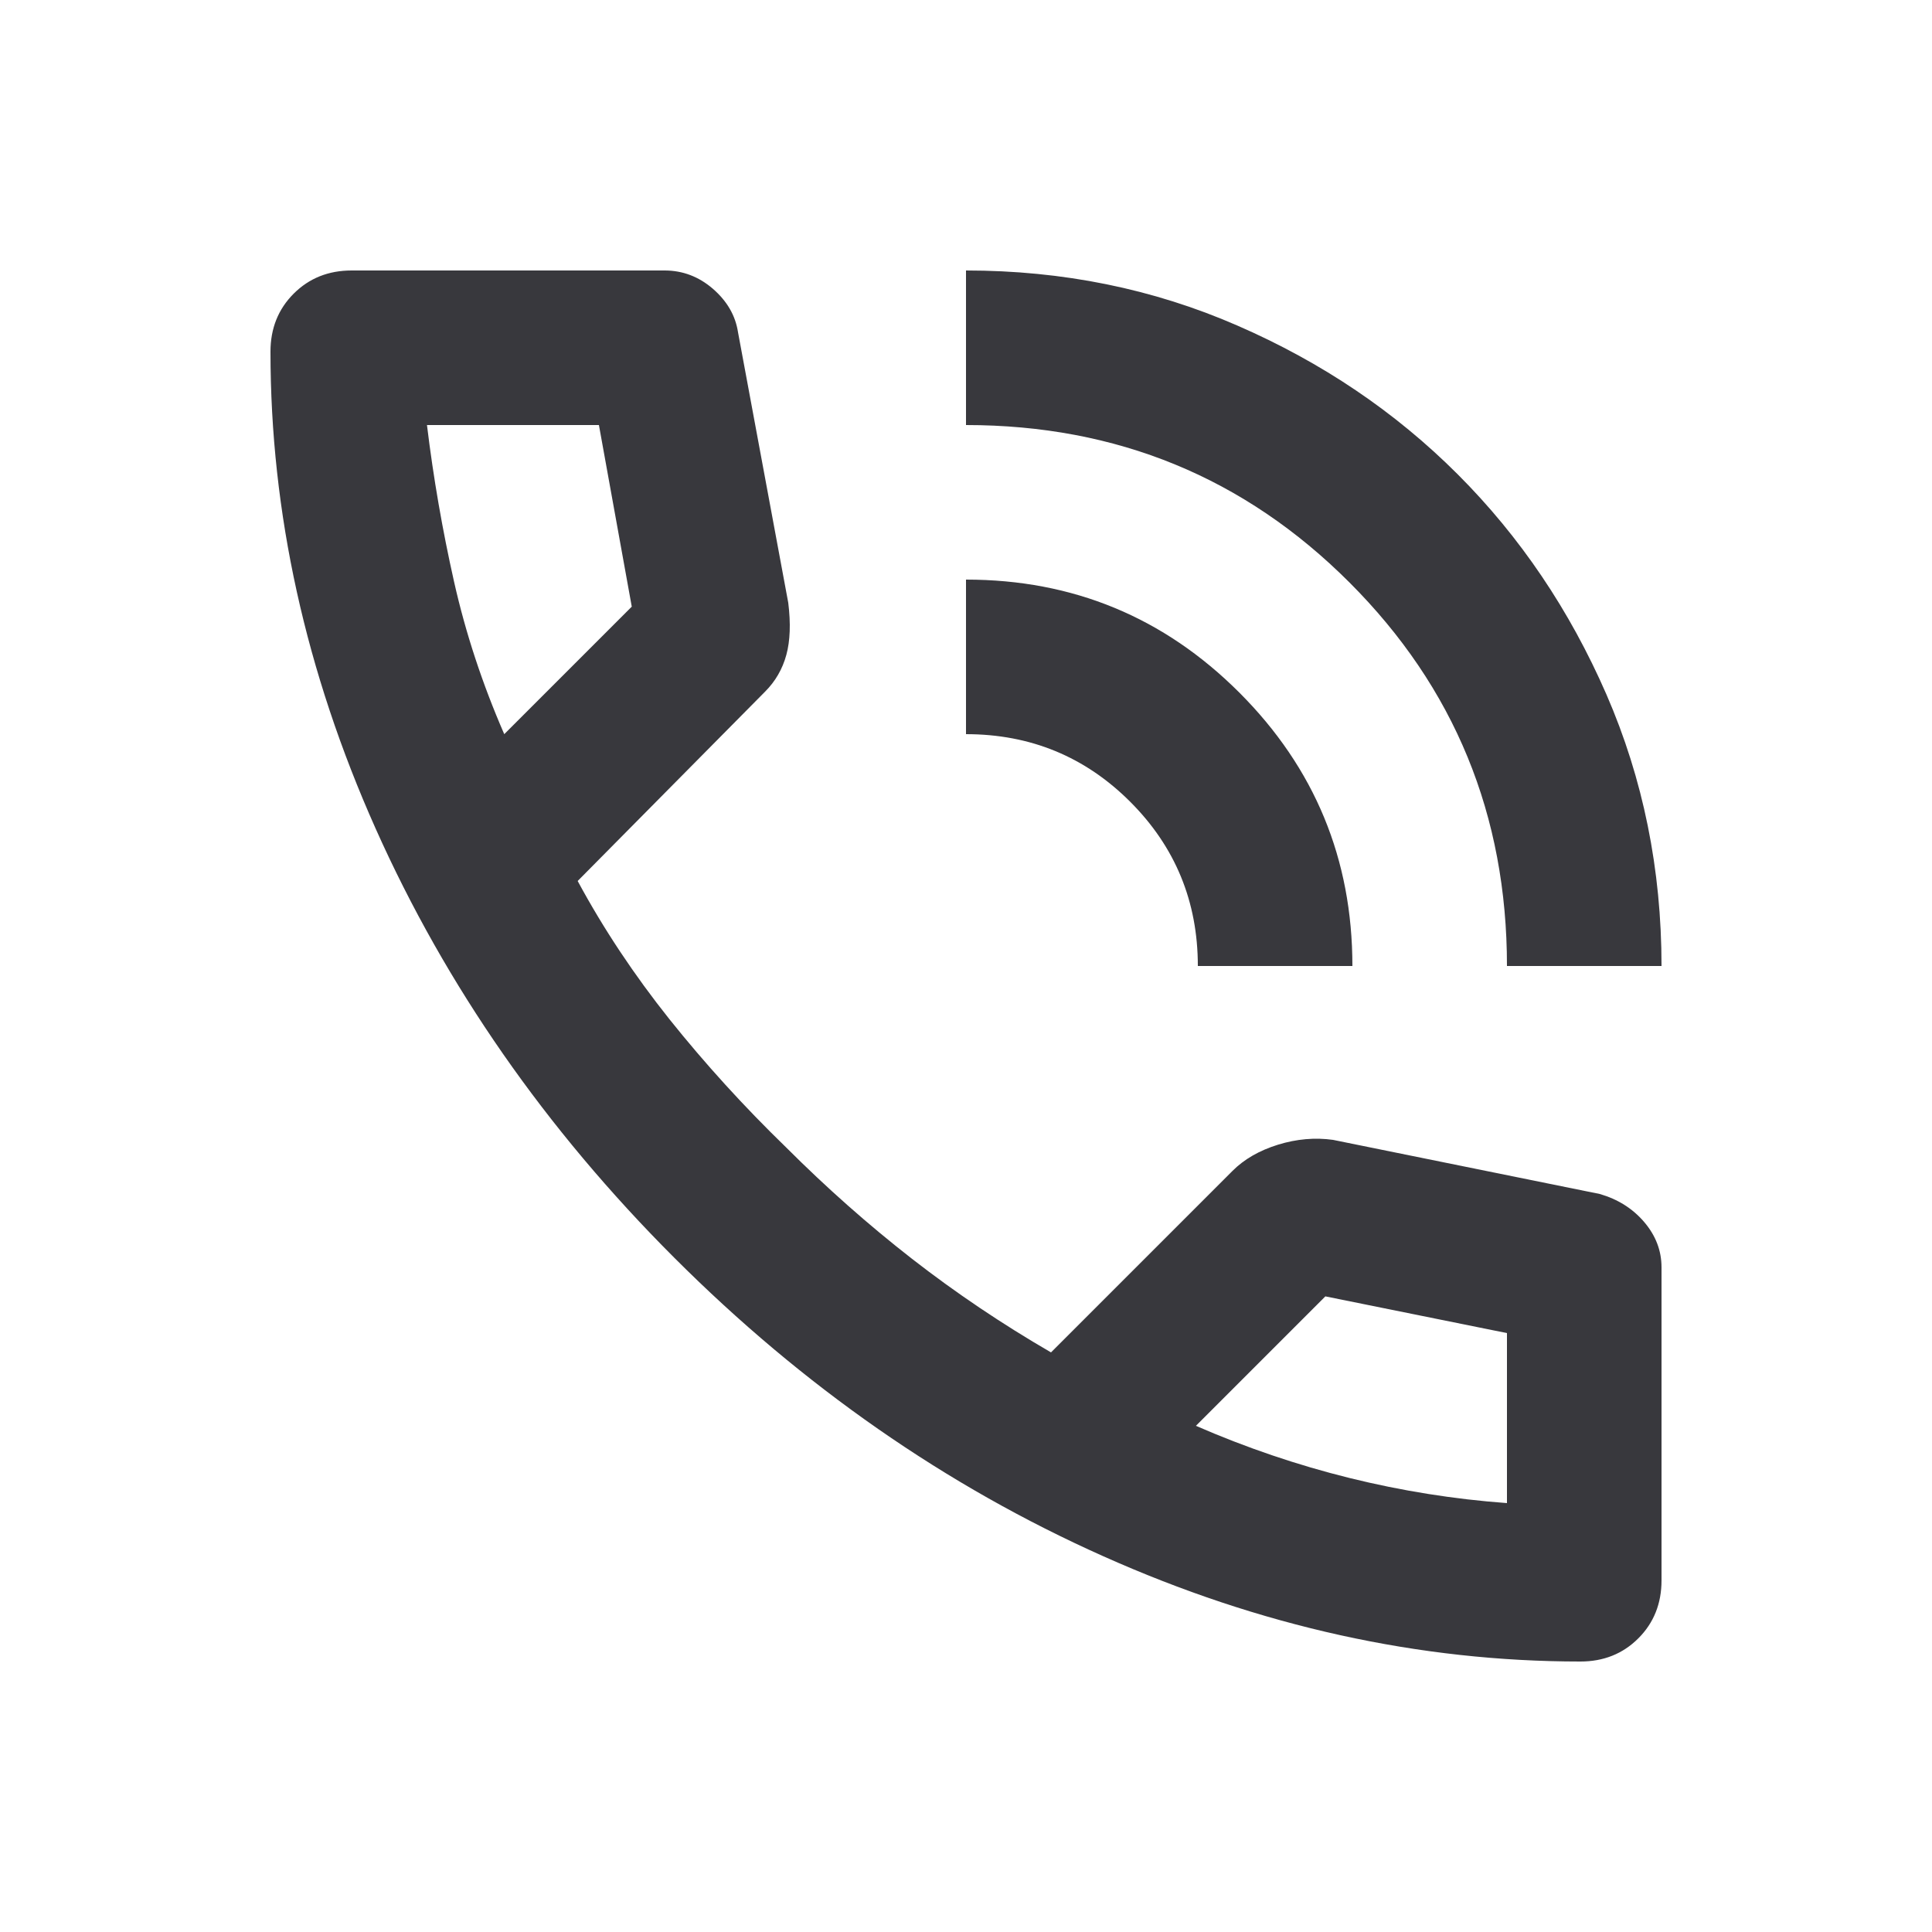 <svg width="25" height="25" viewBox="0 0 25 25" fill="none" xmlns="http://www.w3.org/2000/svg">
<path d="M19.5 12.5C19.5 10.55 18.821 8.896 17.462 7.537C16.104 6.179 14.45 5.5 12.5 5.5V3.5C13.75 3.5 14.921 3.737 16.012 4.213C17.104 4.688 18.054 5.329 18.863 6.138C19.671 6.946 20.312 7.896 20.788 8.988C21.262 10.079 21.5 11.25 21.5 12.5H19.5ZM15.5 12.5C15.5 11.667 15.208 10.958 14.625 10.375C14.042 9.792 13.333 9.5 12.5 9.5V7.5C13.883 7.5 15.062 7.987 16.038 8.963C17.012 9.938 17.5 11.117 17.5 12.5H15.5ZM20.45 21.5C18.367 21.5 16.308 21.046 14.275 20.137C12.242 19.229 10.392 17.942 8.725 16.275C7.058 14.608 5.771 12.758 4.862 10.725C3.954 8.692 3.5 6.633 3.5 4.55C3.5 4.25 3.6 4 3.8 3.8C4 3.6 4.25 3.5 4.55 3.5H8.6C8.833 3.5 9.042 3.579 9.225 3.737C9.408 3.896 9.517 4.083 9.55 4.3L10.2 7.8C10.233 8.067 10.225 8.292 10.175 8.475C10.125 8.658 10.033 8.817 9.9 8.95L7.475 11.4C7.808 12.017 8.204 12.613 8.662 13.188C9.121 13.762 9.625 14.317 10.175 14.85C10.692 15.367 11.233 15.846 11.8 16.288C12.367 16.729 12.967 17.133 13.6 17.5L15.95 15.15C16.1 15 16.296 14.887 16.538 14.812C16.779 14.738 17.017 14.717 17.25 14.75L20.7 15.45C20.933 15.517 21.125 15.637 21.275 15.812C21.425 15.988 21.5 16.183 21.5 16.4V20.45C21.5 20.75 21.4 21 21.2 21.2C21 21.4 20.75 21.5 20.45 21.5ZM6.525 9.5L8.175 7.85L7.75 5.5H5.525C5.608 6.183 5.725 6.858 5.875 7.525C6.025 8.192 6.242 8.85 6.525 9.5ZM15.475 18.45C16.125 18.733 16.788 18.958 17.462 19.125C18.137 19.292 18.817 19.4 19.5 19.45V17.25L17.15 16.775L15.475 18.45Z" fill="#38383D"/>
</svg>
